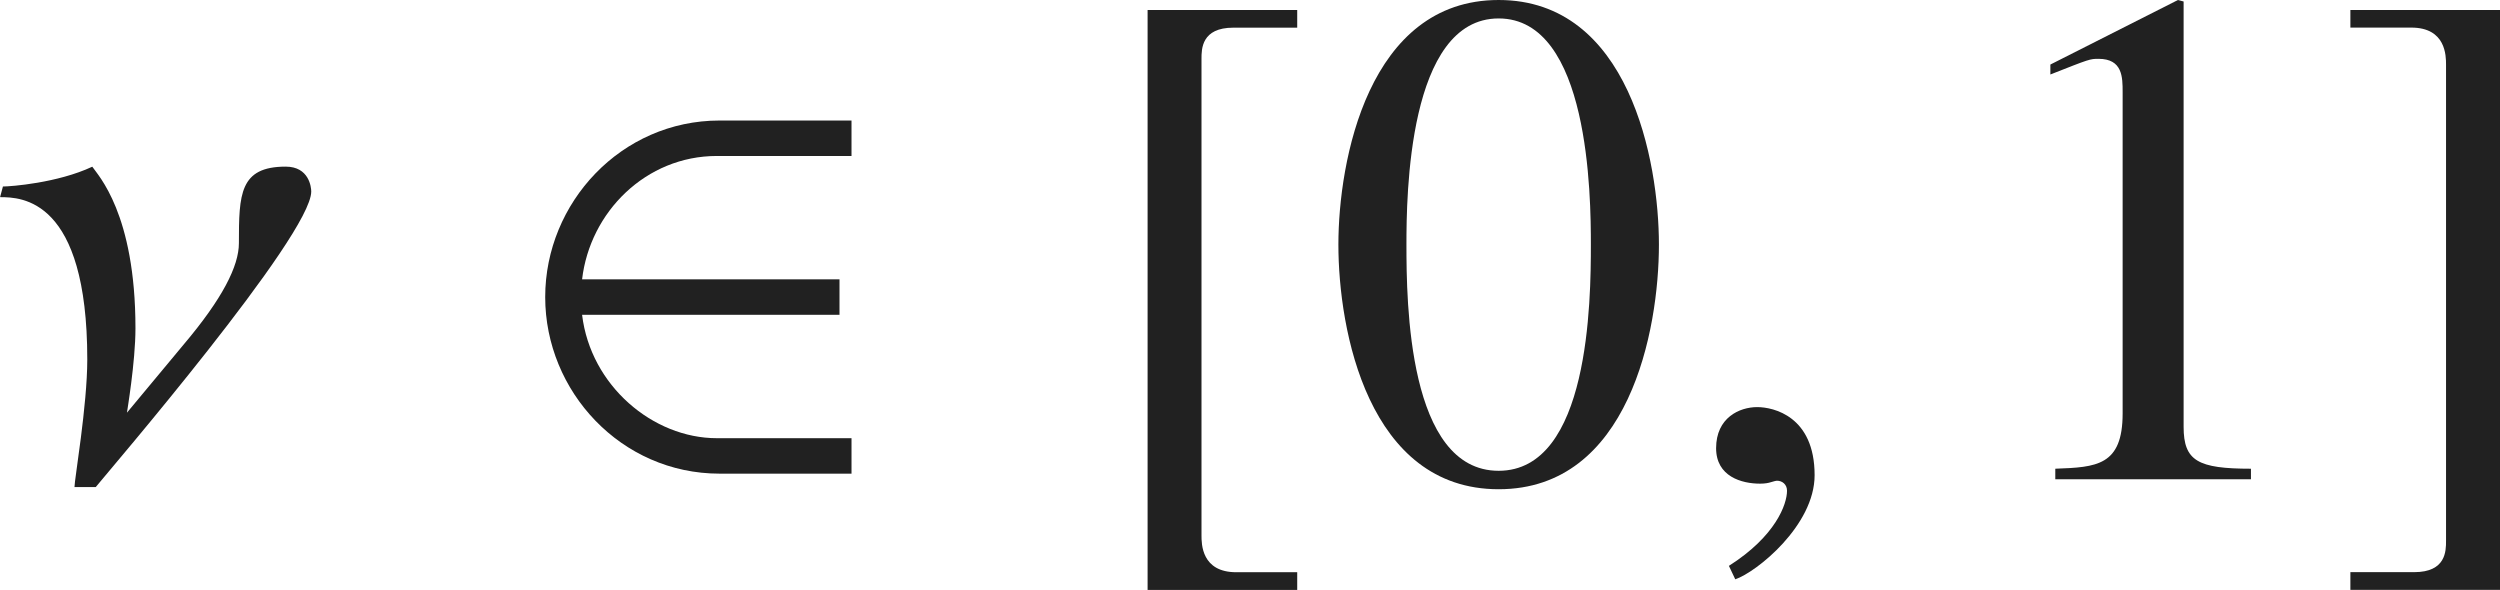 <?xml version="1.0" encoding="iso-8859-1"?>
<!-- Generator: Adobe Illustrator 26.5.3, SVG Export Plug-In . SVG Version: 6.00 Build 0)  -->
<svg version="1.1" id="&#x30EC;&#x30A4;&#x30E4;&#x30FC;_1"
	 xmlns="http://www.w3.org/2000/svg" xmlns:xlink="http://www.w3.org/1999/xlink" x="0px" y="0px" viewBox="0 0 34.973 8.252"
	 style="enable-background:new 0 0 34.973 8.252;" xml:space="preserve" preserveAspectRatio="xMinYMin meet">
<g>
	<path style="fill:#212121;" d="M1.339,6.814H1.042c0-0.109,0.179-1.141,0.179-1.785c0-2.252-0.922-2.271-1.22-2.271l0.04-0.149
		c0.109,0,0.764-0.049,1.25-0.277C1.369,2.45,1.895,2.985,1.895,4.593c0,0.476-0.119,1.17-0.119,1.18L2.569,4.82
		C3.114,4.176,3.342,3.72,3.342,3.402c0-0.685,0.01-1.071,0.655-1.071c0.327,0,0.357,0.288,0.357,0.348
		C4.354,3.293,1.508,6.605,1.339,6.814z"/>
</g>
<g>
	<path style="fill:#212121;" d="M10.067,6.626c-1.378,0-2.44-1.15-2.44-2.47s1.062-2.47,2.44-2.47h1.845v0.496h-1.884
		c-0.992,0-1.775,0.783-1.885,1.726h3.601v0.496H8.143C8.262,5.396,9.135,6.13,10.028,6.13h1.884v0.496H10.067z"/>
</g>
<g>
	<path style="fill:#212121;" d="M17.254,0.387c-0.446,0-0.446,0.298-0.446,0.437v6.665c0,0.119,0,0.516,0.486,0.516h0.853v0.248
		h-2.093V0.14h2.093v0.247H17.254z"/>
	<path style="fill:#212121;" d="M23.207,3.422c0,1.2-0.417,3.422-2.242,3.422c-1.825,0-2.242-2.222-2.242-3.422
		C18.723,2.252,19.14,0,20.965,0C22.79,0,23.207,2.252,23.207,3.422z M19.675,3.422c0,0.804,0.02,3.164,1.29,3.164
		s1.29-2.38,1.29-3.164c0-0.674-0.02-3.164-1.29-3.164S19.675,2.748,19.675,3.422z"/>
</g>
<g>
	<path style="fill:#212121;" d="M24.275,8.104l-0.089-0.188c0.655-0.416,0.813-0.863,0.813-1.051c0-0.09-0.069-0.14-0.139-0.14
		c-0.02,0-0.049,0.01-0.089,0.021c-0.03,0.01-0.08,0.02-0.149,0.02c-0.258,0-0.615-0.1-0.615-0.496c0-0.427,0.327-0.575,0.575-0.575
		c0.228,0,0.803,0.129,0.803,0.952C25.386,7.35,24.572,8.004,24.275,8.104z"/>
</g>
<g>
	<path style="fill:#212121;" d="M28.752,6.557c0.575-0.021,0.942-0.04,0.942-0.774V1.29c0-0.209,0-0.467-0.337-0.467
		c-0.119,0-0.119,0-0.674,0.219V0.903L30.468,0l0.079,0.021v5.95c0,0.477,0.199,0.586,0.942,0.586v0.148h-2.737V6.557z"/>
	<path style="fill:#212121;" d="M33.772,8.004c0.446,0,0.446-0.297,0.446-0.436V0.903c0-0.119,0-0.517-0.486-0.517H32.88V0.14h2.093
		v8.112H32.88V8.004H33.772z"/>
</g>
</svg>
